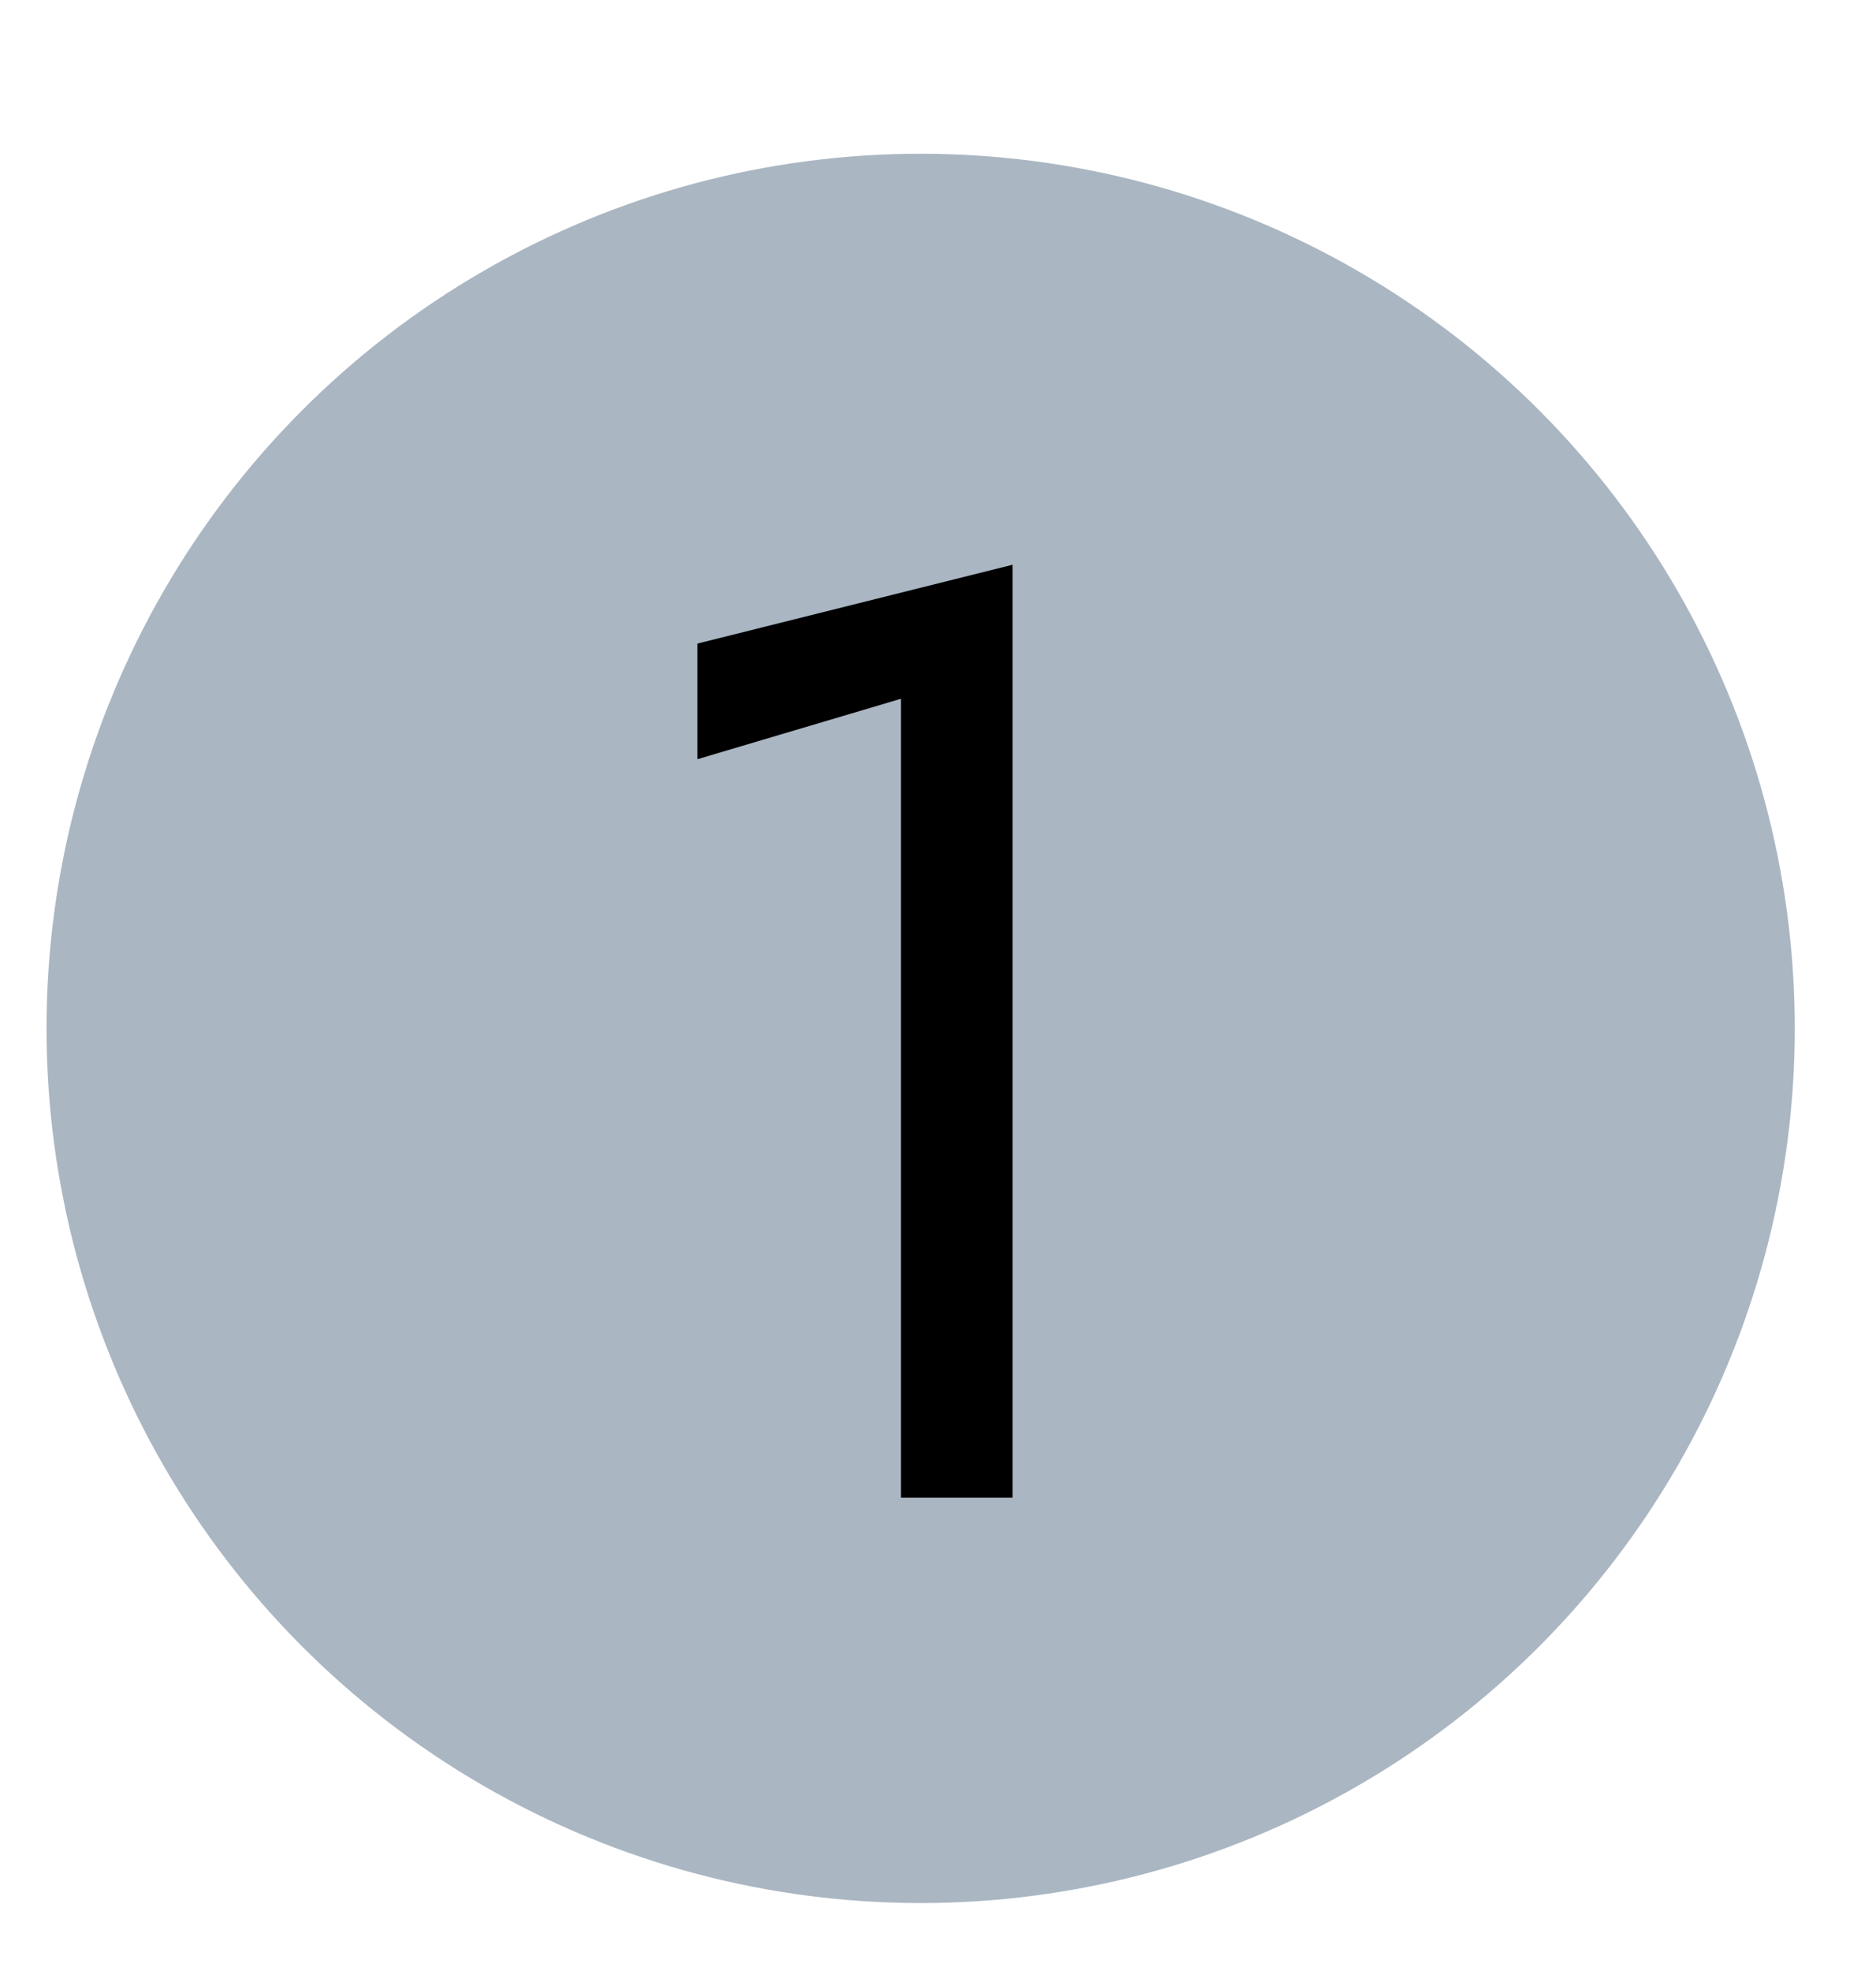 <?xml version="1.0" encoding="UTF-8"?> <svg xmlns="http://www.w3.org/2000/svg" width="20" height="21" viewBox="0 0 20 21" fill="none"> <circle cx="9.815" cy="10.957" r="9.319" fill="#AAB6C2"></circle> <path d="M7.435 8.089L9.605 7.445V15.957H10.795V6.017L7.435 6.857V8.089Z" fill="black"></path> </svg> 